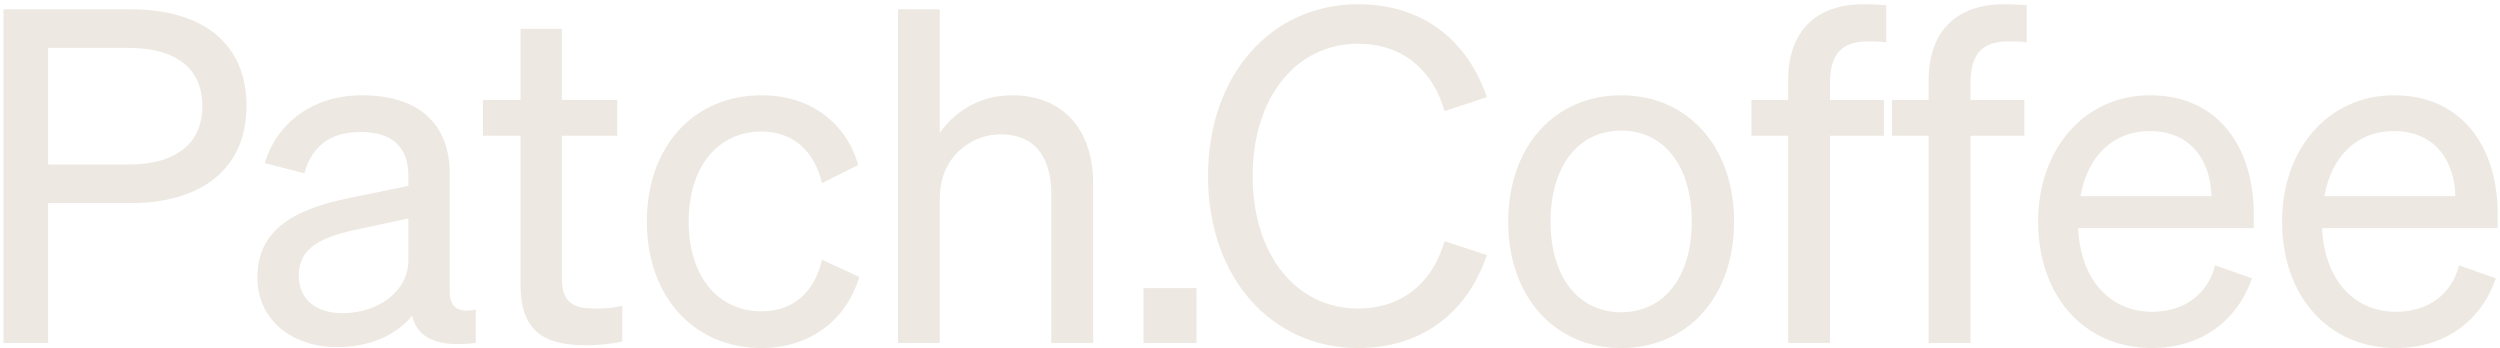 <svg width="452" height="63" viewBox="0 0 452 63" fill="none" xmlns="http://www.w3.org/2000/svg">
<path d="M433.184 62.924C421.004 62.924 412.604 53.6 412.604 40.076C412.604 26.972 420.92 17.228 432.848 17.228C445.112 17.228 451.58 26.552 451.58 38.732V41.252H419.828C420.248 50.492 425.54 56.372 433.184 56.372C439.064 56.372 443.264 53.18 444.608 47.972L451.244 50.324C448.556 58.136 441.92 62.924 433.184 62.924ZM432.764 23.696C426.38 23.696 421.592 27.98 420.248 35.456H443.936C443.768 29.24 440.408 23.696 432.764 23.696Z" fill="#EDE8E1"/>
<path d="M389.08 62.924C376.9 62.924 368.5 53.6 368.5 40.076C368.5 26.972 376.816 17.228 388.744 17.228C401.008 17.228 407.476 26.552 407.476 38.732V41.252H375.724C376.144 50.492 381.436 56.372 389.08 56.372C394.96 56.372 399.16 53.18 400.504 47.972L407.14 50.324C404.452 58.136 397.816 62.924 389.08 62.924ZM388.66 23.696C382.276 23.696 377.488 27.98 376.144 35.456H399.832C399.664 29.24 396.304 23.696 388.66 23.696Z" fill="#EDE8E1"/>
<path d="M366.424 0.932V7.652C365.164 7.484 364.408 7.484 363.148 7.484C358.696 7.484 356.26 9.416 356.26 15.044V18.068H366.004V24.536H356.26V62H348.7V24.536H342.064V18.068H348.7V14.54C348.7 5.972 353.404 0.764 362.392 0.764C363.904 0.764 364.744 0.848 366.424 0.932Z" fill="#EDE8E1"/>
<path d="M341.024 0.932V7.652C339.764 7.484 339.008 7.484 337.748 7.484C333.296 7.484 330.86 9.416 330.86 15.044V18.068H340.604V24.536H330.86V62H323.3V24.536H316.664V18.068H323.3V14.54C323.3 5.972 328.004 0.764 336.992 0.764C338.504 0.764 339.344 0.848 341.024 0.932Z" fill="#EDE8E1"/>
<path d="M313.518 40.076C313.518 53.684 305.118 62.924 293.106 62.924C281.094 62.924 272.694 53.684 272.694 40.076C272.694 26.468 281.094 17.228 293.106 17.228C305.118 17.228 313.518 26.468 313.518 40.076ZM280.338 40.076C280.338 50.072 285.378 56.456 293.106 56.456C300.834 56.456 305.874 50.072 305.874 40.076C305.874 29.996 300.834 23.612 293.106 23.612C285.378 23.612 280.338 29.996 280.338 40.076Z" fill="#EDE8E1"/>
<path d="M226.479 31.844C226.479 46.124 234.375 55.784 245.547 55.784C253.359 55.784 258.987 51.248 261.171 43.604L268.815 46.124C265.287 56.54 257.055 62.924 245.547 62.924C229.923 62.924 218.415 50.24 218.415 31.844C218.415 13.448 229.923 0.764 245.547 0.764C257.055 0.764 265.287 7.148 268.815 17.564L261.171 20.084C258.987 12.44 253.359 7.904 245.547 7.904C234.375 7.904 226.479 17.564 226.479 31.844Z" fill="#EDE8E1"/>
<path d="M206.748 62V52.088H216.324V62H206.748Z" fill="#EDE8E1"/>
<path d="M162.357 62V1.688H169.917V24.032C172.437 20.42 176.805 17.228 183.021 17.228C192.345 17.228 197.637 23.696 197.637 33.02V62H190.077V35.036C190.077 28.904 187.473 24.284 180.921 24.284C175.461 24.284 169.917 28.484 169.917 35.792V62H162.357Z" fill="#EDE8E1"/>
<path d="M124.513 40.076C124.513 50.072 129.889 56.288 137.701 56.288C143.749 56.288 147.361 52.424 148.621 46.964L155.341 50.072C153.241 57.38 146.857 62.924 137.701 62.924C125.437 62.924 116.953 53.6 116.953 40.076C116.953 26.468 125.437 17.228 137.701 17.228C146.857 17.228 153.073 22.52 155.173 29.828L148.621 33.104C147.361 27.728 143.749 23.78 137.701 23.78C129.889 23.78 124.513 29.996 124.513 40.076Z" fill="#EDE8E1"/>
<path d="M94.112 51.5V24.536H87.308V18.068H94.112V5.216H101.588V18.068H111.584V24.536H101.588V50.324C101.588 54.944 103.856 55.784 107.72 55.784C109.484 55.784 110.744 55.7 112.508 55.28V61.748C110.576 62.168 108.392 62.42 105.872 62.42C98.396 62.42 94.112 59.9 94.112 51.5Z" fill="#EDE8E1"/>
<path d="M60.986 62.756C53.006 62.756 46.538 58.052 46.538 50.156C46.538 41.42 53.342 37.808 63.17 35.792L73.838 33.608V31.76C73.838 26.72 71.066 23.864 65.186 23.864C59.642 23.864 56.366 26.468 55.022 31.34L47.882 29.492C49.982 22.352 56.45 17.228 65.438 17.228C75.266 17.228 81.314 22.016 81.314 31.424V52.844C81.314 55.7 83.078 56.624 86.018 55.952V62C79.298 62.84 75.434 61.244 74.51 57.044C71.822 60.488 66.95 62.756 60.986 62.756ZM73.838 47.048V39.488L65.27 41.336C58.55 42.68 54.014 44.528 54.014 49.82C54.014 54.104 57.122 56.624 61.91 56.624C68.378 56.624 73.838 52.676 73.838 47.048Z" fill="#EDE8E1"/>
<path d="M8.7 36.716V62H0.636V1.688H23.652C36.42 1.688 44.568 7.652 44.568 19.16C44.568 30.5 36.42 36.716 23.652 36.716H8.7ZM8.7 29.744H23.232C31.8 29.744 36.588 25.964 36.588 19.16C36.588 12.356 31.8 8.66 23.232 8.66H8.7V29.744Z" fill="#EDE8E1"/>
</svg>
